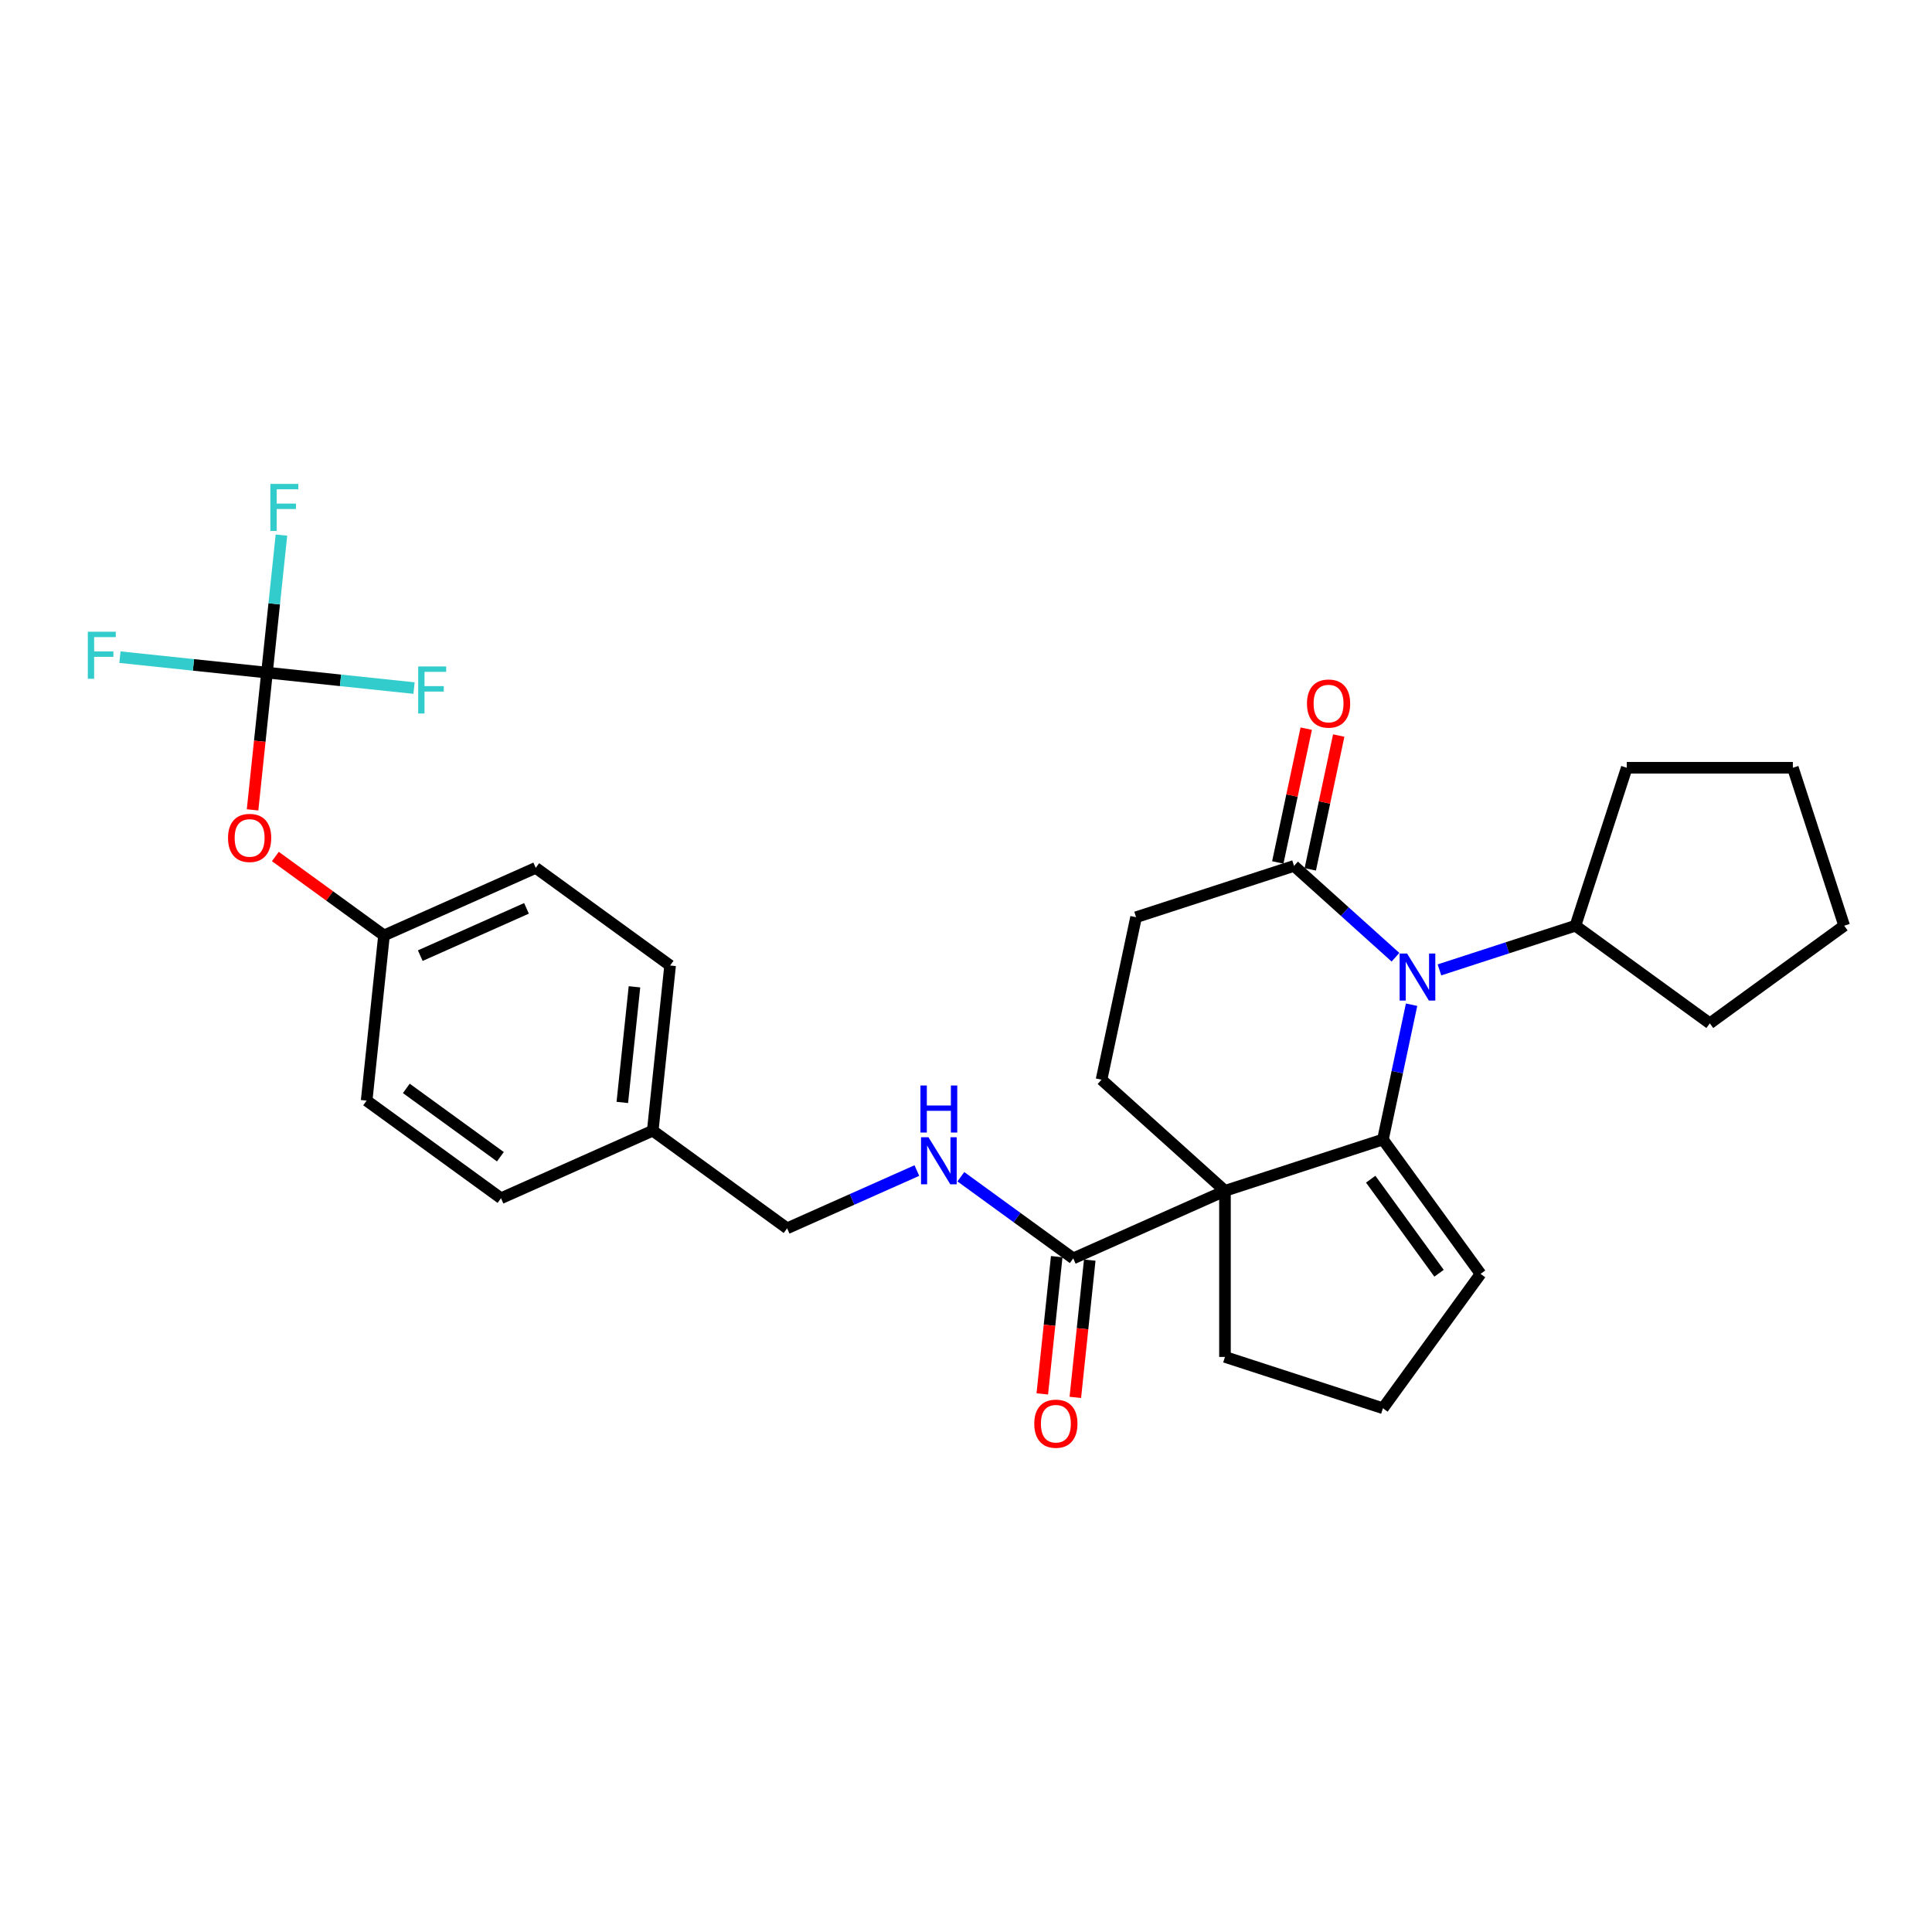 <?xml version='1.0' encoding='iso-8859-1'?>
<svg version='1.1' baseProfile='full'
              xmlns='http://www.w3.org/2000/svg'
                      xmlns:rdkit='http://www.rdkit.org/xml'
                      xmlns:xlink='http://www.w3.org/1999/xlink'
                  xml:space='preserve'
width='1000px' height='1000px' viewBox='0 0 1000 1000'>
<!-- END OF HEADER -->
<rect style='opacity:1.0;fill:#FFFFFF;stroke:none' width='1000' height='1000' x='0' y='0'> </rect>
<path class='bond-0' d='M 715.805,589.805 L 634.042,616.372' style='fill:none;fill-rule:evenodd;stroke:#000000;stroke-width:6px;stroke-linecap:butt;stroke-linejoin:miter;stroke-opacity:1' />
<path class='bond-1' d='M 715.805,589.805 L 723.22,554.921' style='fill:none;fill-rule:evenodd;stroke:#000000;stroke-width:6px;stroke-linecap:butt;stroke-linejoin:miter;stroke-opacity:1' />
<path class='bond-1' d='M 723.22,554.921 L 730.635,520.036' style='fill:none;fill-rule:evenodd;stroke:#0000FF;stroke-width:6px;stroke-linecap:butt;stroke-linejoin:miter;stroke-opacity:1' />
<path class='bond-2' d='M 715.805,589.805 L 766.337,659.357' style='fill:none;fill-rule:evenodd;stroke:#000000;stroke-width:6px;stroke-linecap:butt;stroke-linejoin:miter;stroke-opacity:1' />
<path class='bond-2' d='M 709.474,610.344 L 744.847,659.031' style='fill:none;fill-rule:evenodd;stroke:#000000;stroke-width:6px;stroke-linecap:butt;stroke-linejoin:miter;stroke-opacity:1' />
<path class='bond-3' d='M 634.042,616.372 L 555.504,651.339' style='fill:none;fill-rule:evenodd;stroke:#000000;stroke-width:6px;stroke-linecap:butt;stroke-linejoin:miter;stroke-opacity:1' />
<path class='bond-4' d='M 634.042,616.372 L 570.153,558.846' style='fill:none;fill-rule:evenodd;stroke:#000000;stroke-width:6px;stroke-linecap:butt;stroke-linejoin:miter;stroke-opacity:1' />
<path class='bond-5' d='M 634.042,616.372 L 634.042,702.342' style='fill:none;fill-rule:evenodd;stroke:#000000;stroke-width:6px;stroke-linecap:butt;stroke-linejoin:miter;stroke-opacity:1' />
<path class='bond-6' d='M 722.296,495.464 L 696.043,471.826' style='fill:none;fill-rule:evenodd;stroke:#0000FF;stroke-width:6px;stroke-linecap:butt;stroke-linejoin:miter;stroke-opacity:1' />
<path class='bond-6' d='M 696.043,471.826 L 669.79,448.188' style='fill:none;fill-rule:evenodd;stroke:#000000;stroke-width:6px;stroke-linecap:butt;stroke-linejoin:miter;stroke-opacity:1' />
<path class='bond-7' d='M 745.061,502.015 L 780.252,490.581' style='fill:none;fill-rule:evenodd;stroke:#0000FF;stroke-width:6px;stroke-linecap:butt;stroke-linejoin:miter;stroke-opacity:1' />
<path class='bond-7' d='M 780.252,490.581 L 815.442,479.147' style='fill:none;fill-rule:evenodd;stroke:#000000;stroke-width:6px;stroke-linecap:butt;stroke-linejoin:miter;stroke-opacity:1' />
<path class='bond-8' d='M 555.504,651.339 L 526.419,630.208' style='fill:none;fill-rule:evenodd;stroke:#000000;stroke-width:6px;stroke-linecap:butt;stroke-linejoin:miter;stroke-opacity:1' />
<path class='bond-8' d='M 526.419,630.208 L 497.334,609.077' style='fill:none;fill-rule:evenodd;stroke:#0000FF;stroke-width:6px;stroke-linecap:butt;stroke-linejoin:miter;stroke-opacity:1' />
<path class='bond-9' d='M 546.954,650.44 L 543.22,685.96' style='fill:none;fill-rule:evenodd;stroke:#000000;stroke-width:6px;stroke-linecap:butt;stroke-linejoin:miter;stroke-opacity:1' />
<path class='bond-9' d='M 543.22,685.96 L 539.487,721.48' style='fill:none;fill-rule:evenodd;stroke:#FF0000;stroke-width:6px;stroke-linecap:butt;stroke-linejoin:miter;stroke-opacity:1' />
<path class='bond-9' d='M 564.053,652.238 L 560.32,687.757' style='fill:none;fill-rule:evenodd;stroke:#000000;stroke-width:6px;stroke-linecap:butt;stroke-linejoin:miter;stroke-opacity:1' />
<path class='bond-9' d='M 560.32,687.757 L 556.587,723.277' style='fill:none;fill-rule:evenodd;stroke:#FF0000;stroke-width:6px;stroke-linecap:butt;stroke-linejoin:miter;stroke-opacity:1' />
<path class='bond-10' d='M 669.79,448.188 L 588.027,474.754' style='fill:none;fill-rule:evenodd;stroke:#000000;stroke-width:6px;stroke-linecap:butt;stroke-linejoin:miter;stroke-opacity:1' />
<path class='bond-11' d='M 678.199,449.975 L 685.56,415.348' style='fill:none;fill-rule:evenodd;stroke:#000000;stroke-width:6px;stroke-linecap:butt;stroke-linejoin:miter;stroke-opacity:1' />
<path class='bond-11' d='M 685.56,415.348 L 692.92,380.721' style='fill:none;fill-rule:evenodd;stroke:#FF0000;stroke-width:6px;stroke-linecap:butt;stroke-linejoin:miter;stroke-opacity:1' />
<path class='bond-11' d='M 661.381,446.4 L 668.741,411.773' style='fill:none;fill-rule:evenodd;stroke:#000000;stroke-width:6px;stroke-linecap:butt;stroke-linejoin:miter;stroke-opacity:1' />
<path class='bond-11' d='M 668.741,411.773 L 676.101,377.147' style='fill:none;fill-rule:evenodd;stroke:#FF0000;stroke-width:6px;stroke-linecap:butt;stroke-linejoin:miter;stroke-opacity:1' />
<path class='bond-12' d='M 138.193,348.145 L 134.46,383.665' style='fill:none;fill-rule:evenodd;stroke:#000000;stroke-width:6px;stroke-linecap:butt;stroke-linejoin:miter;stroke-opacity:1' />
<path class='bond-12' d='M 134.46,383.665 L 130.726,419.185' style='fill:none;fill-rule:evenodd;stroke:#FF0000;stroke-width:6px;stroke-linecap:butt;stroke-linejoin:miter;stroke-opacity:1' />
<path class='bond-13' d='M 138.193,348.145 L 141.934,312.557' style='fill:none;fill-rule:evenodd;stroke:#000000;stroke-width:6px;stroke-linecap:butt;stroke-linejoin:miter;stroke-opacity:1' />
<path class='bond-13' d='M 141.934,312.557 L 145.674,276.968' style='fill:none;fill-rule:evenodd;stroke:#33CCCC;stroke-width:6px;stroke-linecap:butt;stroke-linejoin:miter;stroke-opacity:1' />
<path class='bond-14' d='M 138.193,348.145 L 100.137,344.145' style='fill:none;fill-rule:evenodd;stroke:#000000;stroke-width:6px;stroke-linecap:butt;stroke-linejoin:miter;stroke-opacity:1' />
<path class='bond-14' d='M 100.137,344.145 L 62.081,340.146' style='fill:none;fill-rule:evenodd;stroke:#33CCCC;stroke-width:6px;stroke-linecap:butt;stroke-linejoin:miter;stroke-opacity:1' />
<path class='bond-15' d='M 138.193,348.145 L 176.249,352.145' style='fill:none;fill-rule:evenodd;stroke:#000000;stroke-width:6px;stroke-linecap:butt;stroke-linejoin:miter;stroke-opacity:1' />
<path class='bond-15' d='M 176.249,352.145 L 214.305,356.145' style='fill:none;fill-rule:evenodd;stroke:#33CCCC;stroke-width:6px;stroke-linecap:butt;stroke-linejoin:miter;stroke-opacity:1' />
<path class='bond-16' d='M 570.153,558.846 L 588.027,474.754' style='fill:none;fill-rule:evenodd;stroke:#000000;stroke-width:6px;stroke-linecap:butt;stroke-linejoin:miter;stroke-opacity:1' />
<path class='bond-17' d='M 474.569,605.875 L 440.991,620.824' style='fill:none;fill-rule:evenodd;stroke:#0000FF;stroke-width:6px;stroke-linecap:butt;stroke-linejoin:miter;stroke-opacity:1' />
<path class='bond-17' d='M 440.991,620.824 L 407.414,635.774' style='fill:none;fill-rule:evenodd;stroke:#000000;stroke-width:6px;stroke-linecap:butt;stroke-linejoin:miter;stroke-opacity:1' />
<path class='bond-18' d='M 766.337,659.357 L 715.805,728.909' style='fill:none;fill-rule:evenodd;stroke:#000000;stroke-width:6px;stroke-linecap:butt;stroke-linejoin:miter;stroke-opacity:1' />
<path class='bond-19' d='M 815.442,479.147 L 842.008,397.384' style='fill:none;fill-rule:evenodd;stroke:#000000;stroke-width:6px;stroke-linecap:butt;stroke-linejoin:miter;stroke-opacity:1' />
<path class='bond-20' d='M 815.442,479.147 L 884.994,529.679' style='fill:none;fill-rule:evenodd;stroke:#000000;stroke-width:6px;stroke-linecap:butt;stroke-linejoin:miter;stroke-opacity:1' />
<path class='bond-21' d='M 142.532,443.326 L 170.645,463.752' style='fill:none;fill-rule:evenodd;stroke:#FF0000;stroke-width:6px;stroke-linecap:butt;stroke-linejoin:miter;stroke-opacity:1' />
<path class='bond-21' d='M 170.645,463.752 L 198.758,484.177' style='fill:none;fill-rule:evenodd;stroke:#000000;stroke-width:6px;stroke-linecap:butt;stroke-linejoin:miter;stroke-opacity:1' />
<path class='bond-22' d='M 634.042,702.342 L 715.805,728.909' style='fill:none;fill-rule:evenodd;stroke:#000000;stroke-width:6px;stroke-linecap:butt;stroke-linejoin:miter;stroke-opacity:1' />
<path class='bond-23' d='M 198.758,484.177 L 277.297,449.21' style='fill:none;fill-rule:evenodd;stroke:#000000;stroke-width:6px;stroke-linecap:butt;stroke-linejoin:miter;stroke-opacity:1' />
<path class='bond-23' d='M 217.533,494.64 L 272.509,470.163' style='fill:none;fill-rule:evenodd;stroke:#000000;stroke-width:6px;stroke-linecap:butt;stroke-linejoin:miter;stroke-opacity:1' />
<path class='bond-24' d='M 198.758,484.177 L 189.772,569.677' style='fill:none;fill-rule:evenodd;stroke:#000000;stroke-width:6px;stroke-linecap:butt;stroke-linejoin:miter;stroke-opacity:1' />
<path class='bond-25' d='M 407.414,635.774 L 337.862,585.242' style='fill:none;fill-rule:evenodd;stroke:#000000;stroke-width:6px;stroke-linecap:butt;stroke-linejoin:miter;stroke-opacity:1' />
<path class='bond-26' d='M 337.862,585.242 L 259.324,620.209' style='fill:none;fill-rule:evenodd;stroke:#000000;stroke-width:6px;stroke-linecap:butt;stroke-linejoin:miter;stroke-opacity:1' />
<path class='bond-27' d='M 337.862,585.242 L 346.848,499.742' style='fill:none;fill-rule:evenodd;stroke:#000000;stroke-width:6px;stroke-linecap:butt;stroke-linejoin:miter;stroke-opacity:1' />
<path class='bond-27' d='M 322.11,570.62 L 328.4,510.77' style='fill:none;fill-rule:evenodd;stroke:#000000;stroke-width:6px;stroke-linecap:butt;stroke-linejoin:miter;stroke-opacity:1' />
<path class='bond-28' d='M 189.772,569.677 L 259.324,620.209' style='fill:none;fill-rule:evenodd;stroke:#000000;stroke-width:6px;stroke-linecap:butt;stroke-linejoin:miter;stroke-opacity:1' />
<path class='bond-28' d='M 210.311,563.346 L 258.997,598.719' style='fill:none;fill-rule:evenodd;stroke:#000000;stroke-width:6px;stroke-linecap:butt;stroke-linejoin:miter;stroke-opacity:1' />
<path class='bond-29' d='M 277.297,449.21 L 346.848,499.742' style='fill:none;fill-rule:evenodd;stroke:#000000;stroke-width:6px;stroke-linecap:butt;stroke-linejoin:miter;stroke-opacity:1' />
<path class='bond-30' d='M 842.008,397.384 L 927.979,397.384' style='fill:none;fill-rule:evenodd;stroke:#000000;stroke-width:6px;stroke-linecap:butt;stroke-linejoin:miter;stroke-opacity:1' />
<path class='bond-31' d='M 884.994,529.679 L 954.545,479.147' style='fill:none;fill-rule:evenodd;stroke:#000000;stroke-width:6px;stroke-linecap:butt;stroke-linejoin:miter;stroke-opacity:1' />
<path class='bond-32' d='M 954.545,479.147 L 927.979,397.384' style='fill:none;fill-rule:evenodd;stroke:#000000;stroke-width:6px;stroke-linecap:butt;stroke-linejoin:miter;stroke-opacity:1' />
<path  class='atom-2' d='M 728.297 493.54
L 736.275 506.435
Q 737.066 507.708, 738.339 510.012
Q 739.611 512.316, 739.68 512.453
L 739.68 493.54
L 742.912 493.54
L 742.912 517.887
L 739.577 517.887
L 731.014 503.787
Q 730.017 502.137, 728.951 500.245
Q 727.919 498.354, 727.609 497.769
L 727.609 517.887
L 724.446 517.887
L 724.446 493.54
L 728.297 493.54
' fill='#0000FF'/>
<path  class='atom-7' d='M 480.57 588.633
L 488.548 601.529
Q 489.339 602.801, 490.611 605.105
Q 491.884 607.409, 491.953 607.547
L 491.953 588.633
L 495.185 588.633
L 495.185 612.98
L 491.849 612.98
L 483.287 598.881
Q 482.289 597.23, 481.223 595.339
Q 480.192 593.448, 479.882 592.863
L 479.882 612.98
L 476.719 612.98
L 476.719 588.633
L 480.57 588.633
' fill='#0000FF'/>
<path  class='atom-7' d='M 476.426 561.852
L 479.727 561.852
L 479.727 572.203
L 492.176 572.203
L 492.176 561.852
L 495.477 561.852
L 495.477 586.199
L 492.176 586.199
L 492.176 574.954
L 479.727 574.954
L 479.727 586.199
L 476.426 586.199
L 476.426 561.852
' fill='#0000FF'/>
<path  class='atom-11' d='M 118.03 433.714
Q 118.03 427.868, 120.919 424.601
Q 123.808 421.334, 129.207 421.334
Q 134.606 421.334, 137.494 424.601
Q 140.383 427.868, 140.383 433.714
Q 140.383 439.628, 137.46 442.999
Q 134.537 446.334, 129.207 446.334
Q 123.842 446.334, 120.919 442.999
Q 118.03 439.663, 118.03 433.714
M 129.207 443.583
Q 132.921 443.583, 134.915 441.107
Q 136.944 438.597, 136.944 433.714
Q 136.944 428.934, 134.915 426.527
Q 132.921 424.085, 129.207 424.085
Q 125.493 424.085, 123.464 426.492
Q 121.469 428.899, 121.469 433.714
Q 121.469 438.631, 123.464 441.107
Q 125.493 443.583, 129.207 443.583
' fill='#FF0000'/>
<path  class='atom-12' d='M 676.488 364.164
Q 676.488 358.318, 679.377 355.051
Q 682.266 351.784, 687.665 351.784
Q 693.064 351.784, 695.952 355.051
Q 698.841 358.318, 698.841 364.164
Q 698.841 370.079, 695.918 373.449
Q 692.995 376.785, 687.665 376.785
Q 682.3 376.785, 679.377 373.449
Q 676.488 370.113, 676.488 364.164
M 687.665 374.034
Q 691.379 374.034, 693.373 371.558
Q 695.402 369.047, 695.402 364.164
Q 695.402 359.384, 693.373 356.977
Q 691.379 354.536, 687.665 354.536
Q 683.951 354.536, 681.922 356.943
Q 679.927 359.35, 679.927 364.164
Q 679.927 369.082, 681.922 371.558
Q 683.951 374.034, 687.665 374.034
' fill='#FF0000'/>
<path  class='atom-13' d='M 535.341 736.908
Q 535.341 731.062, 538.23 727.795
Q 541.118 724.528, 546.517 724.528
Q 551.916 724.528, 554.805 727.795
Q 557.693 731.062, 557.693 736.908
Q 557.693 742.822, 554.77 746.192
Q 551.847 749.528, 546.517 749.528
Q 541.153 749.528, 538.23 746.192
Q 535.341 742.857, 535.341 736.908
M 546.517 746.777
Q 550.231 746.777, 552.226 744.301
Q 554.255 741.791, 554.255 736.908
Q 554.255 732.128, 552.226 729.72
Q 550.231 727.279, 546.517 727.279
Q 542.803 727.279, 540.774 729.686
Q 538.78 732.093, 538.78 736.908
Q 538.78 741.825, 540.774 744.301
Q 542.803 746.777, 546.517 746.777
' fill='#FF0000'/>
<path  class='atom-15' d='M 139.941 250.472
L 154.418 250.472
L 154.418 253.257
L 143.208 253.257
L 143.208 260.651
L 153.18 260.651
L 153.18 263.471
L 143.208 263.471
L 143.208 274.819
L 139.941 274.819
L 139.941 250.472
' fill='#33CCCC'/>
<path  class='atom-16' d='M 45.455 326.985
L 59.932 326.985
L 59.932 329.771
L 48.721 329.771
L 48.721 337.164
L 58.694 337.164
L 58.694 339.984
L 48.721 339.984
L 48.721 351.332
L 45.455 351.332
L 45.455 326.985
' fill='#33CCCC'/>
<path  class='atom-17' d='M 216.454 344.958
L 230.931 344.958
L 230.931 347.744
L 219.721 347.744
L 219.721 355.137
L 229.694 355.137
L 229.694 357.957
L 219.721 357.957
L 219.721 369.305
L 216.454 369.305
L 216.454 344.958
' fill='#33CCCC'/>
</svg>
